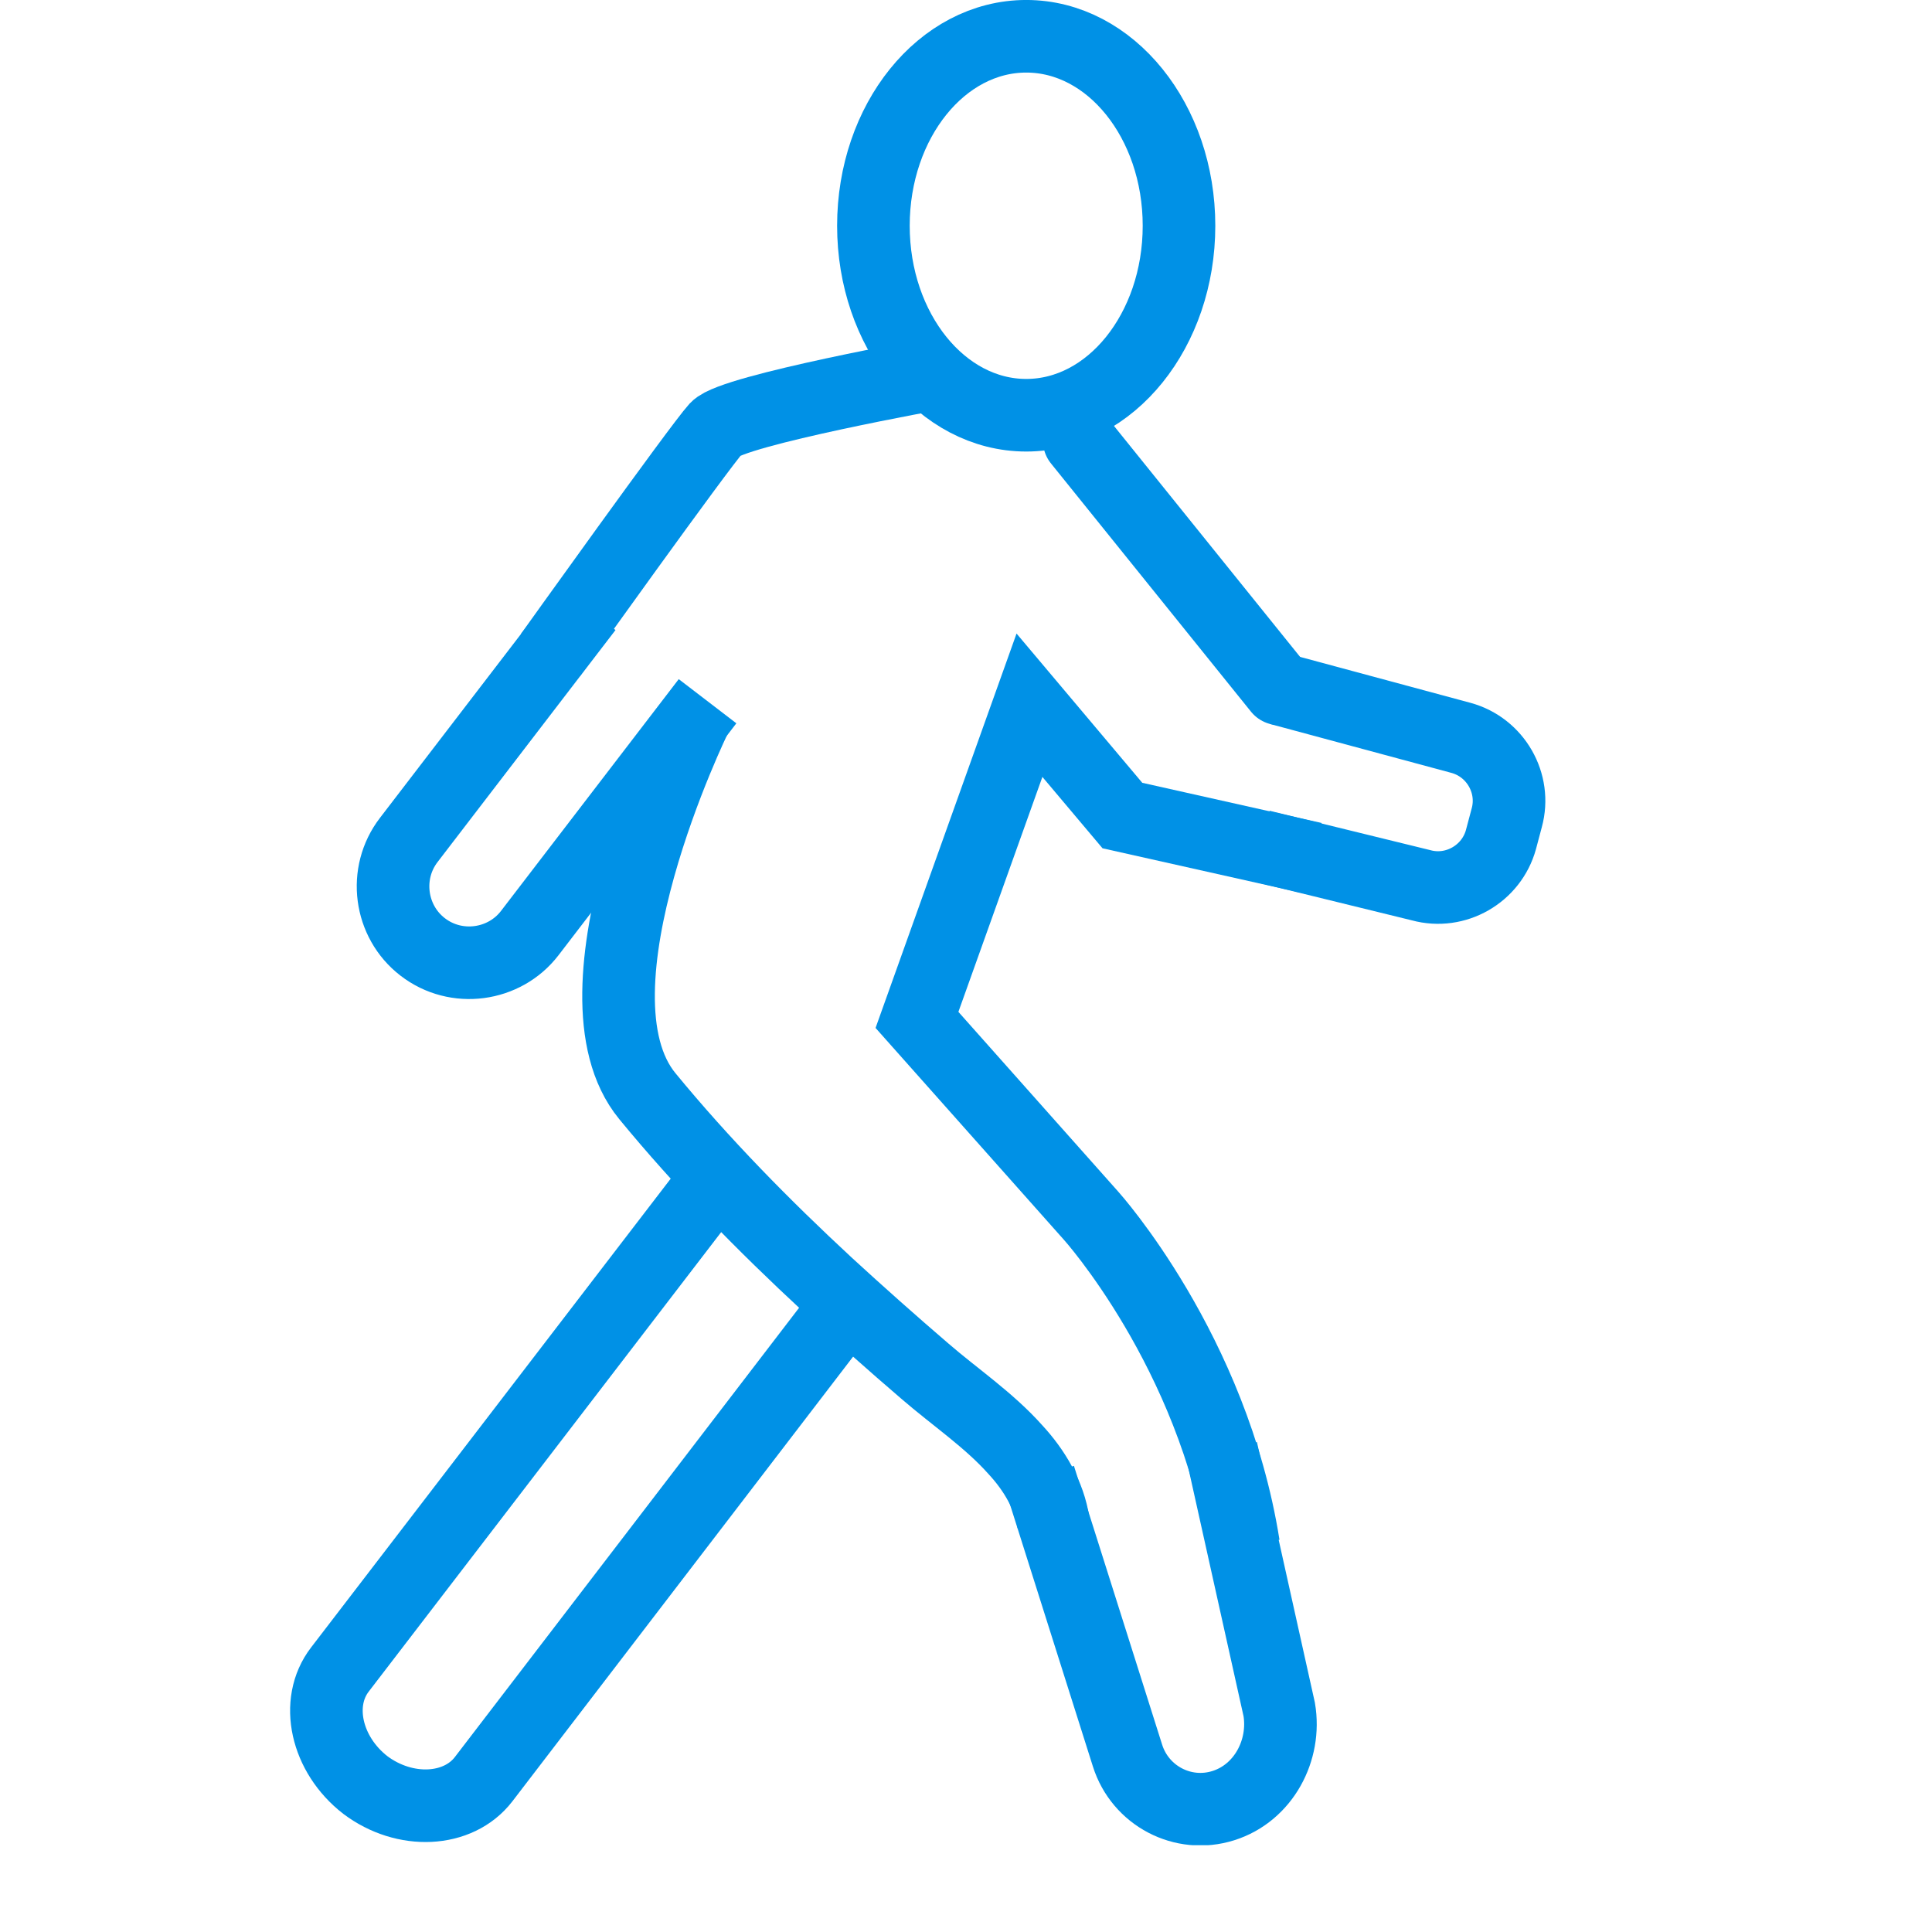 <svg width="40" height="40" viewBox="0 0 40 40" fill="none" xmlns="http://www.w3.org/2000/svg">
<rect width="40" height="40" fill="white"/>
<g clip-path="url(#clip0_7051_43357)">
<path d="M21.247 8.597C22.994 8.597 24.41 6.84 24.41 4.674C24.41 2.508 22.994 0.751 21.247 0.751C19.5 0.751 18.083 2.508 18.083 4.674C18.083 6.84 19.5 8.597 21.247 8.597Z" stroke="#0091E6" stroke-width="1.503" stroke-miterlimit="10"/>
<path d="M14.649 14.518L10.967 19.32C10.441 20.003 9.442 20.139 8.751 19.605C8.067 19.079 7.931 18.08 8.465 17.388L12.147 12.587" stroke="#0091E6" stroke-width="1.503" stroke-miterlimit="10"/>
<path d="M25.29 30.02L26.485 35.393C26.627 36.235 26.162 37.121 25.327 37.384C24.493 37.647 23.607 37.181 23.344 36.347L21.518 30.576" stroke="#0091E6" stroke-width="1.503" stroke-miterlimit="10"/>
<path d="M17.475 27.097L10.013 36.836C9.487 37.52 8.382 37.572 7.563 36.956C6.751 36.325 6.511 35.25 7.037 34.566L14.732 24.535" stroke="#0091E6" stroke-width="1.503" stroke-miterlimit="10"/>
<path d="M26.484 14.262L30.249 15.277C30.963 15.472 31.391 16.216 31.196 16.93L31.076 17.381C30.88 18.095 30.136 18.523 29.422 18.328L26.109 17.516" stroke="#0091E6" stroke-width="1.503" stroke-miterlimit="10"/>
<path d="M26.485 14.262L22.344 9.123" stroke="#0091E6" stroke-width="1.503" stroke-miterlimit="10" stroke-linecap="round"/>
<path d="M19.436 7.725C19.436 7.725 15.175 8.491 14.829 8.867C14.484 9.243 11.395 13.564 11.395 13.564" stroke="#0091E6" stroke-width="1.503" stroke-miterlimit="10"/>
<path d="M14.401 14.841C14.401 14.841 11.621 20.522 13.402 22.694C14.544 24.084 15.814 25.376 17.129 26.594C17.791 27.202 18.467 27.803 19.151 28.39C19.767 28.923 20.473 29.397 21.022 30.013C21.412 30.434 21.728 30.96 21.811 31.531" stroke="#0091E6" stroke-width="1.503" stroke-miterlimit="10"/>
<path d="M25.748 31.997C25.109 27.969 22.592 25.173 22.592 25.173L18.985 21.116L21.314 14.601L23.238 16.885L27.198 17.772" stroke="#0091E6" stroke-width="1.503" stroke-miterlimit="10"/>
</g>
<defs>
<clipPath id="clip0_7051_43357">
<rect width="26" height="38.203" fill="white" transform="translate(6)"/>
</clipPath>
</defs>
</svg>
